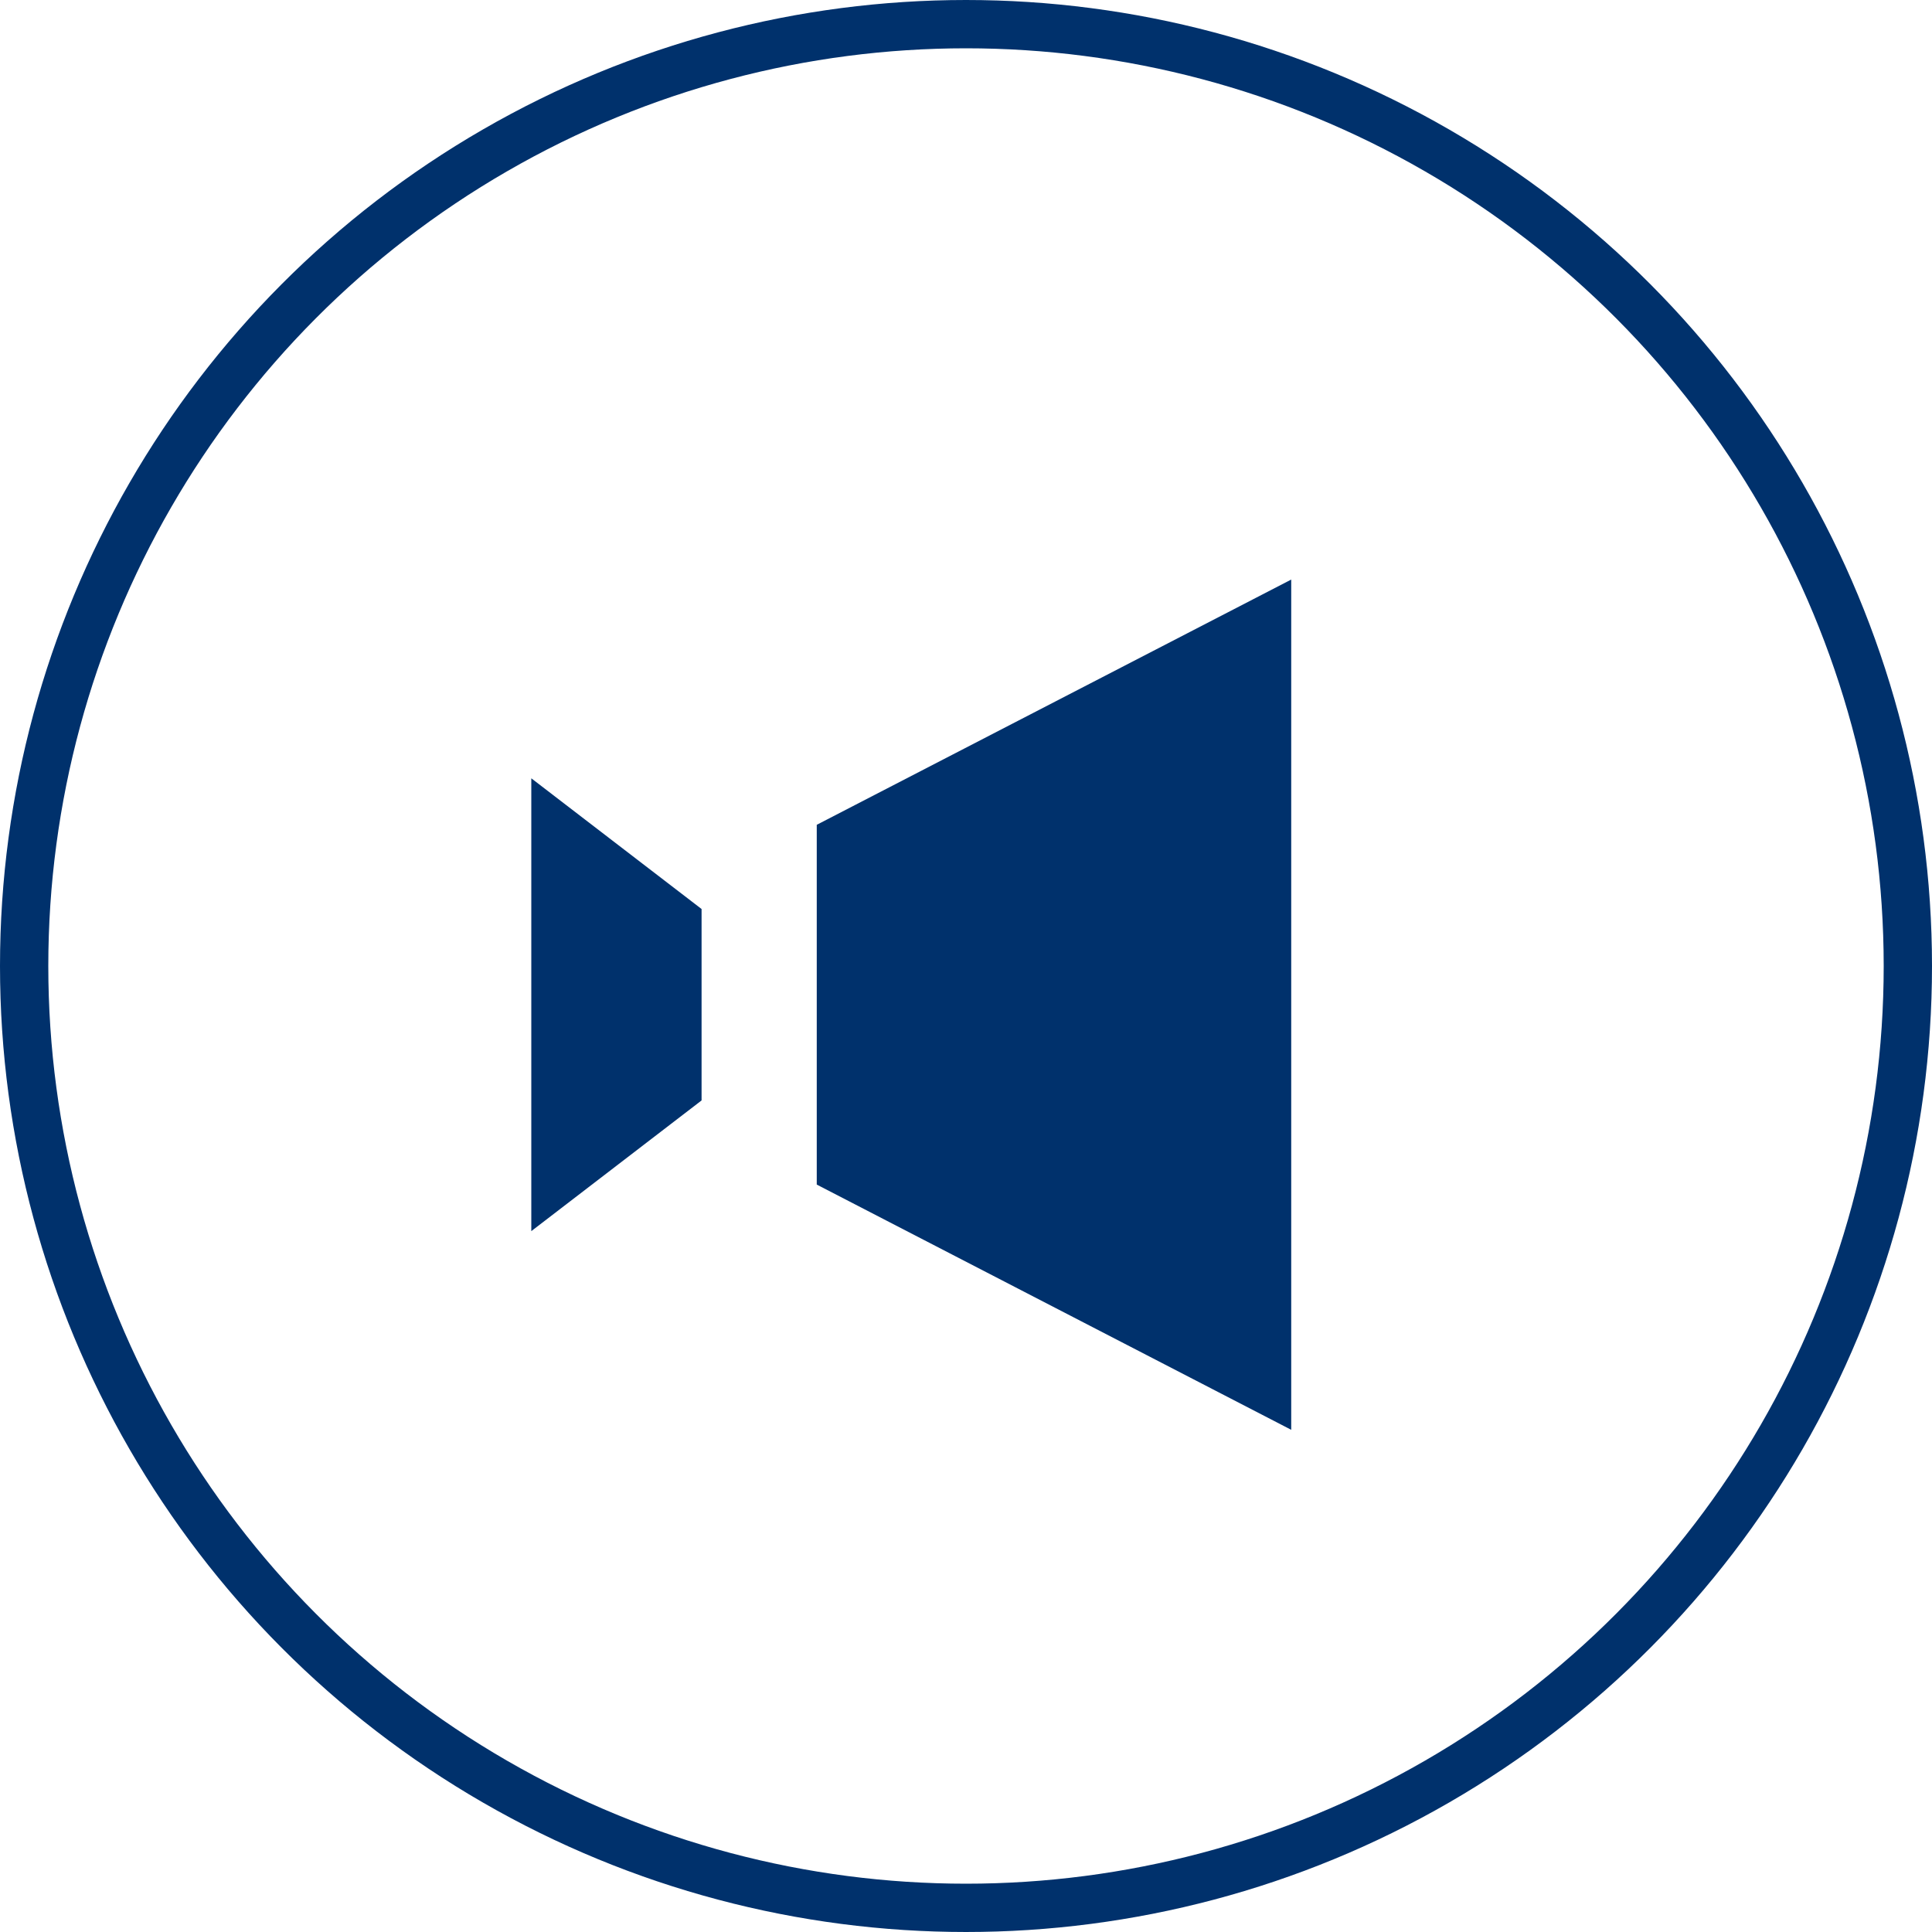 <svg fill="none" height="60" viewBox="0 0 60 60" width="60" xmlns="http://www.w3.org/2000/svg"><circle cx="30" cy="30" r="29.25" stroke="#00316c" stroke-width="1.5"/><g clip-rule="evenodd" fill="#00316c" fill-rule="evenodd"><path d="m40.1 44.404-14.735-7.616v-11.173l14.735-7.616z"/><path d="m16.5 38.234 5.288-4.059v-5.945l-5.288-4.059z"/></g></svg>